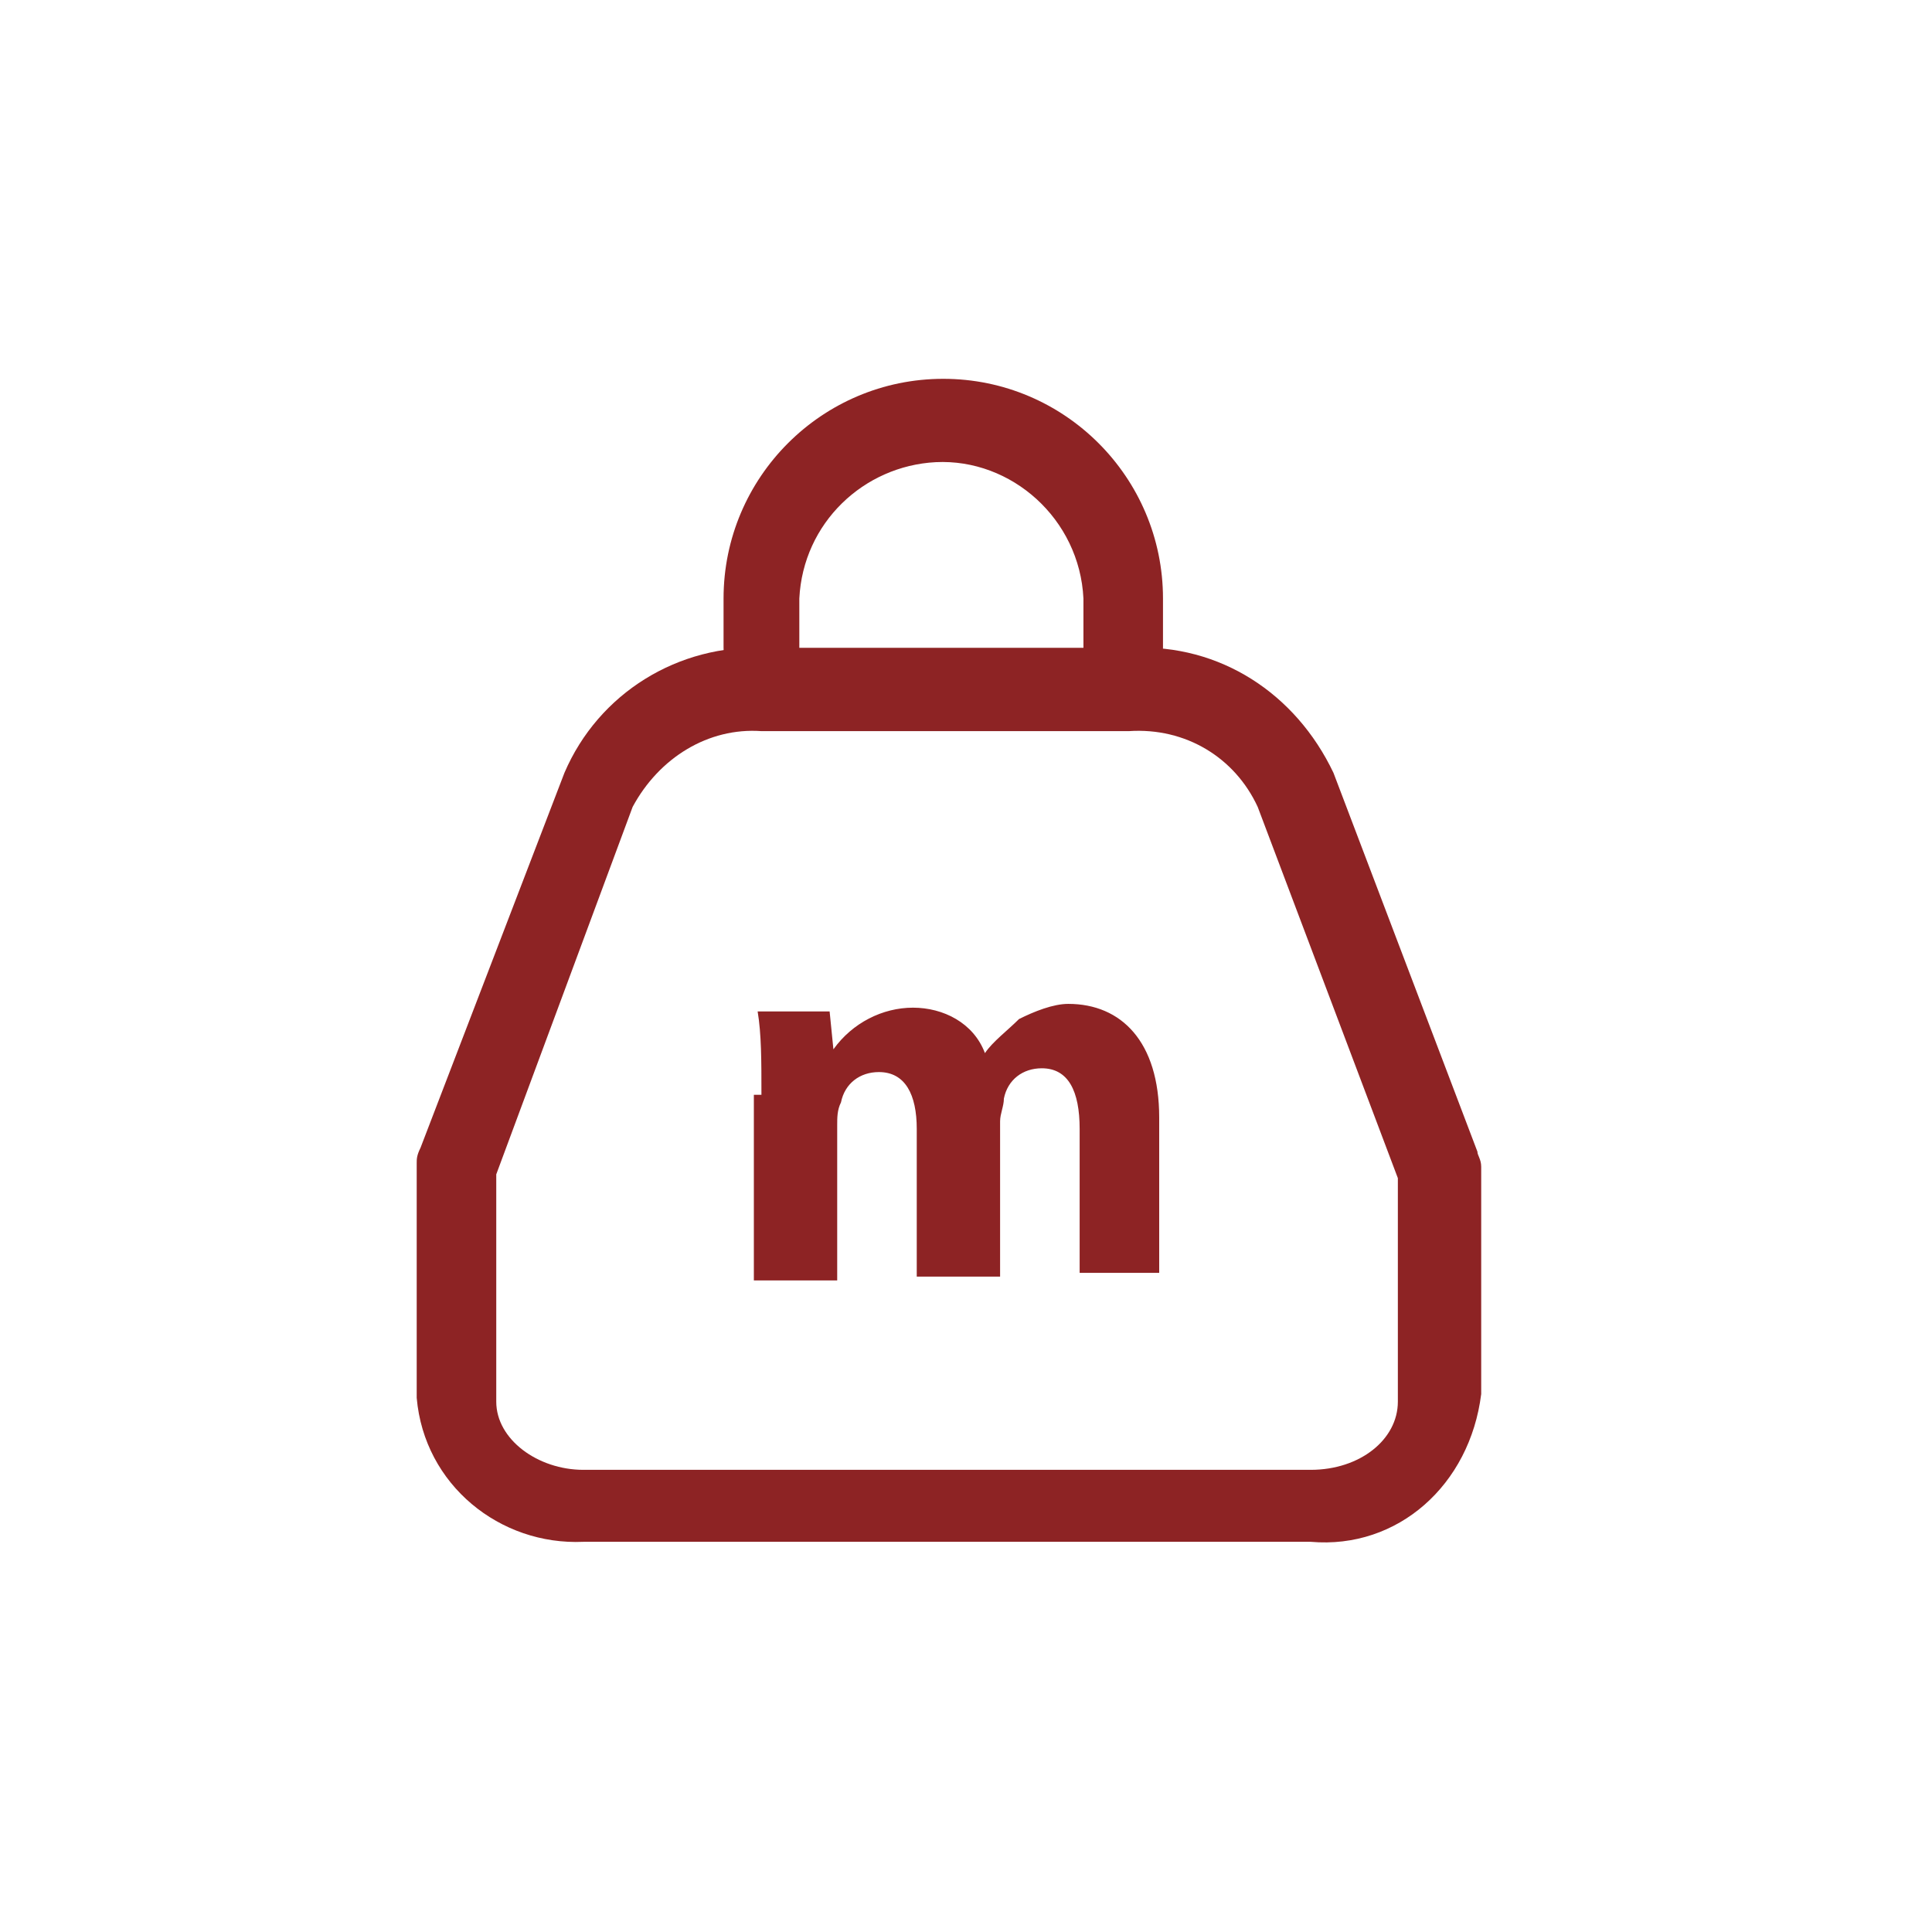 <?xml version="1.0" encoding="UTF-8"?>
<svg xmlns="http://www.w3.org/2000/svg" xmlns:xlink="http://www.w3.org/1999/xlink" version="1.1" id="Слой_1" x="0px" y="0px" width="51px" height="51px" viewBox="0 0 51 51" style="enable-background:new 0 0 51 51;" xml:space="preserve">
<style type="text/css">
	.st0{fill:#8D2324;}
</style>
<path class="st0" d="M34.6,40.7H15.4c-2.2,0.1-4.2-1.5-4.4-3.8v-6.2c0-0.1,0-0.2,0.1-0.4l3.8-9.9c0.9-2.1,3-3.4,5.3-3.3h9.7  c2.3-0.1,4.3,1.2,5.3,3.3l3.8,10c0,0.1,0.1,0.2,0.1,0.4v6C38.8,39.2,36.9,40.9,34.6,40.7z M13.1,31v6c0,1,1.1,1.8,2.3,1.8h19.2  c1.3,0,2.3-0.8,2.3-1.8v-5.9l-3.7-9.8c-0.6-1.3-1.9-2.1-3.4-2h-9.7c-1.4-0.1-2.7,0.7-3.4,2L13.1,31z"></path>
<path class="st0" d="M29.6,18.1c-0.6,0-1-0.4-1-1v-1.3c-0.1-2.1-1.9-3.7-3.9-3.6c-1.9,0.1-3.5,1.6-3.6,3.6v1.3c0,0.6-0.4,1-1,1  s-1-0.4-1-1v-1.3c0-3.2,2.6-5.8,5.8-5.8c3.2,0,5.8,2.6,5.8,5.8v1.3C30.7,17.6,30.2,18.1,29.6,18.1C29.6,18.1,29.6,18.1,29.6,18.1z"></path>
<path class="st0" d="M20.1,28.9c0-0.9,0-1.6-0.1-2.2h1.9l0.1,1h0c0.5-0.7,1.3-1.1,2.1-1.1c0.8,0,1.6,0.4,1.9,1.2l0,0  c0.2-0.3,0.6-0.6,0.9-0.9c0.4-0.2,0.9-0.4,1.3-0.4c1.4,0,2.4,1,2.4,3v4.1h-2.1v-3.8c0-1-0.3-1.6-1-1.6c-0.5,0-0.9,0.3-1,0.8  c0,0.2-0.1,0.4-0.1,0.6v4.1h-2.2v-3.9c0-0.9-0.3-1.5-1-1.5c-0.5,0-0.9,0.3-1,0.8c-0.1,0.2-0.1,0.4-0.1,0.6v4.1h-2.2V28.9z"></path>
</svg>
